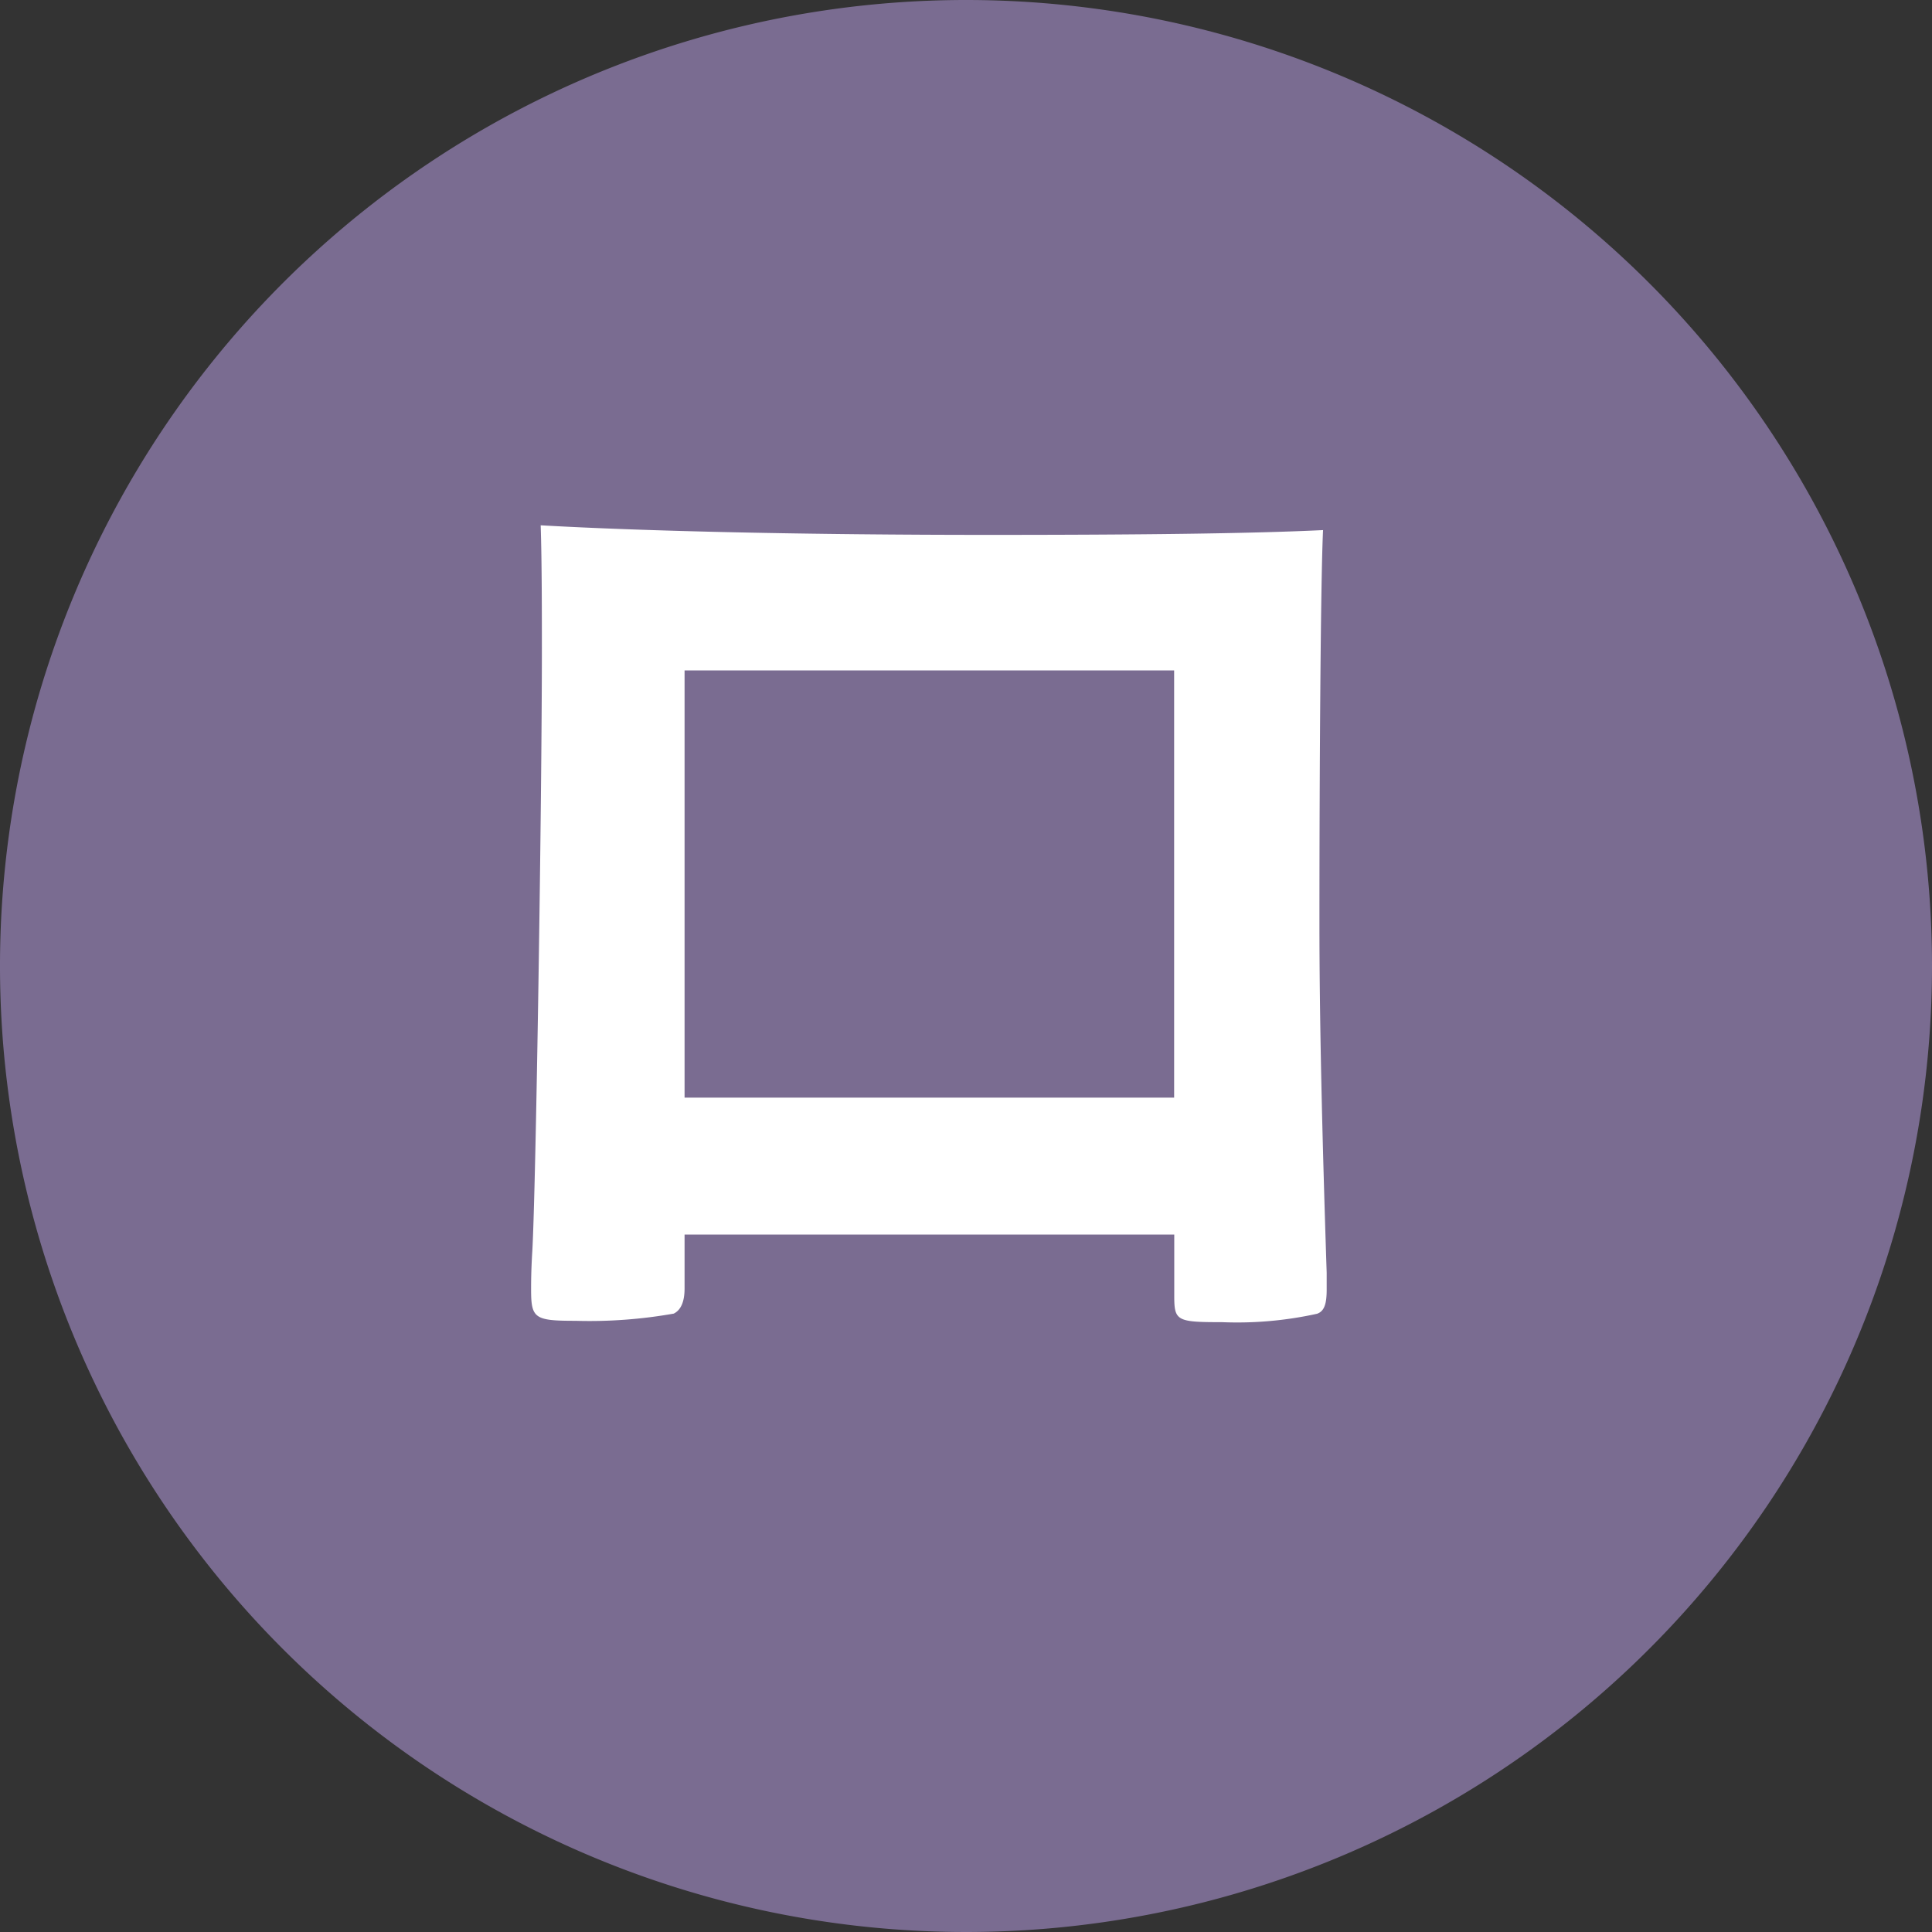 <svg xmlns="http://www.w3.org/2000/svg" viewBox="0 0 48 48"><rect x="0" y="0" width="48" height="48" fill="#333333" stroke="none"/><path d="M48 24.015A24 24 0 1 1 24 0a24 24 0 0 1 24 24.015z" fill="#7a6c91" fill-rule="evenodd"/><path d="M17.008 32.011c0 .327-.09.536-.268.625a12 12 0 0 1-2.445.179c-1.013 0-1.1-.059-1.1-.775 0-.149 0-.476.03-.954.09-1.58.238-11.179.238-14.965 0-.775 0-2.206-.03-3.07 2.595.149 6.679.238 11.12.238 3.637 0 6.5-.03 8.318-.119-.06 1.222-.09 5.9-.09 9.777 0 2.267.06 5.039.18 8.675v.418c0 .358-.06.537-.239.6a9.211 9.211 0 0 1-2.356.209c-1.132 0-1.192-.03-1.192-.656v-1.52H17.008zm12.163-15.354H17.008V27.27h12.163z" fill="#fff"/></svg>